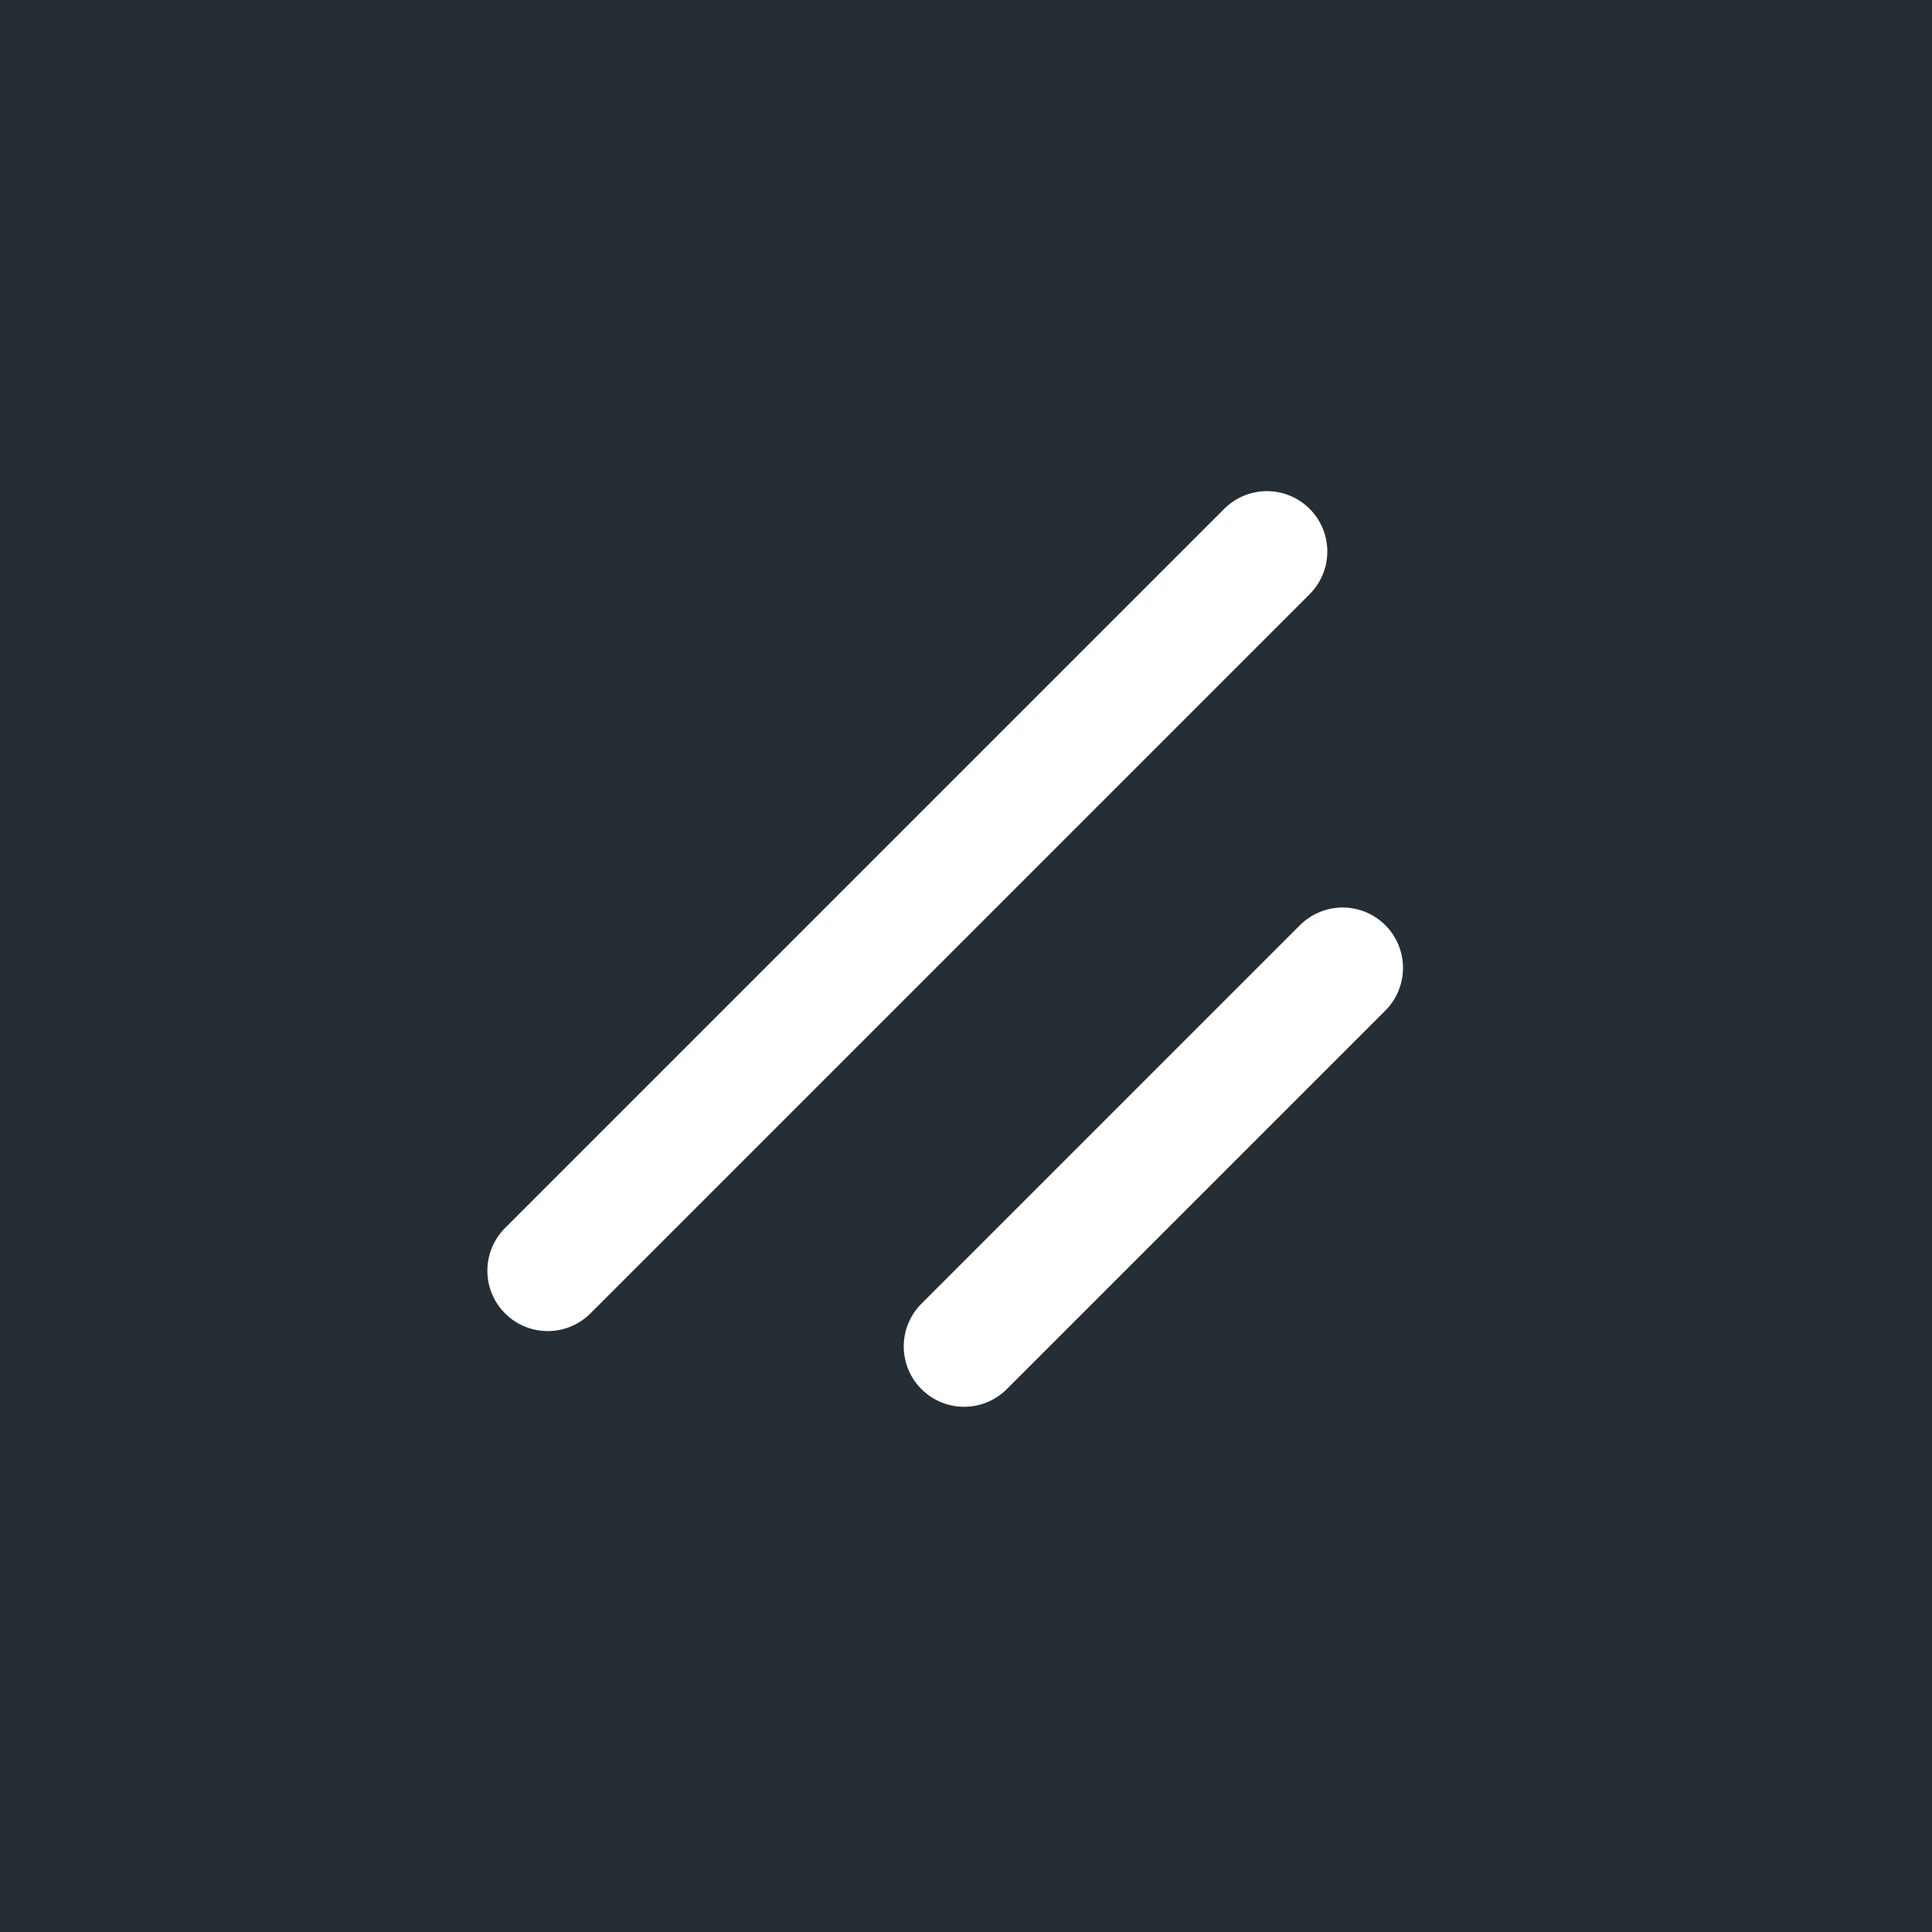 <svg xmlns="http://www.w3.org/2000/svg" fill="none" viewBox="0 0 512 512" height="512" width="512">
<rect fill="#262E35" height="512" width="512"></rect>
<g clip-path="url(#clip0_367_238)">
<path stroke-linejoin="round" stroke-linecap="round" stroke-width="32" stroke="white" d="M355.812 256.5L255.5 356.812"></path>
<path stroke-linejoin="round" stroke-linecap="round" stroke-width="32" stroke="white" d="M335.75 146.156L145.156 336.75"></path>
</g>
<defs>
<clipPath id="clip0_367_238">
<rect transform="translate(95 96)" fill="white" height="321" width="321"></rect>
</clipPath>
</defs>
</svg>
